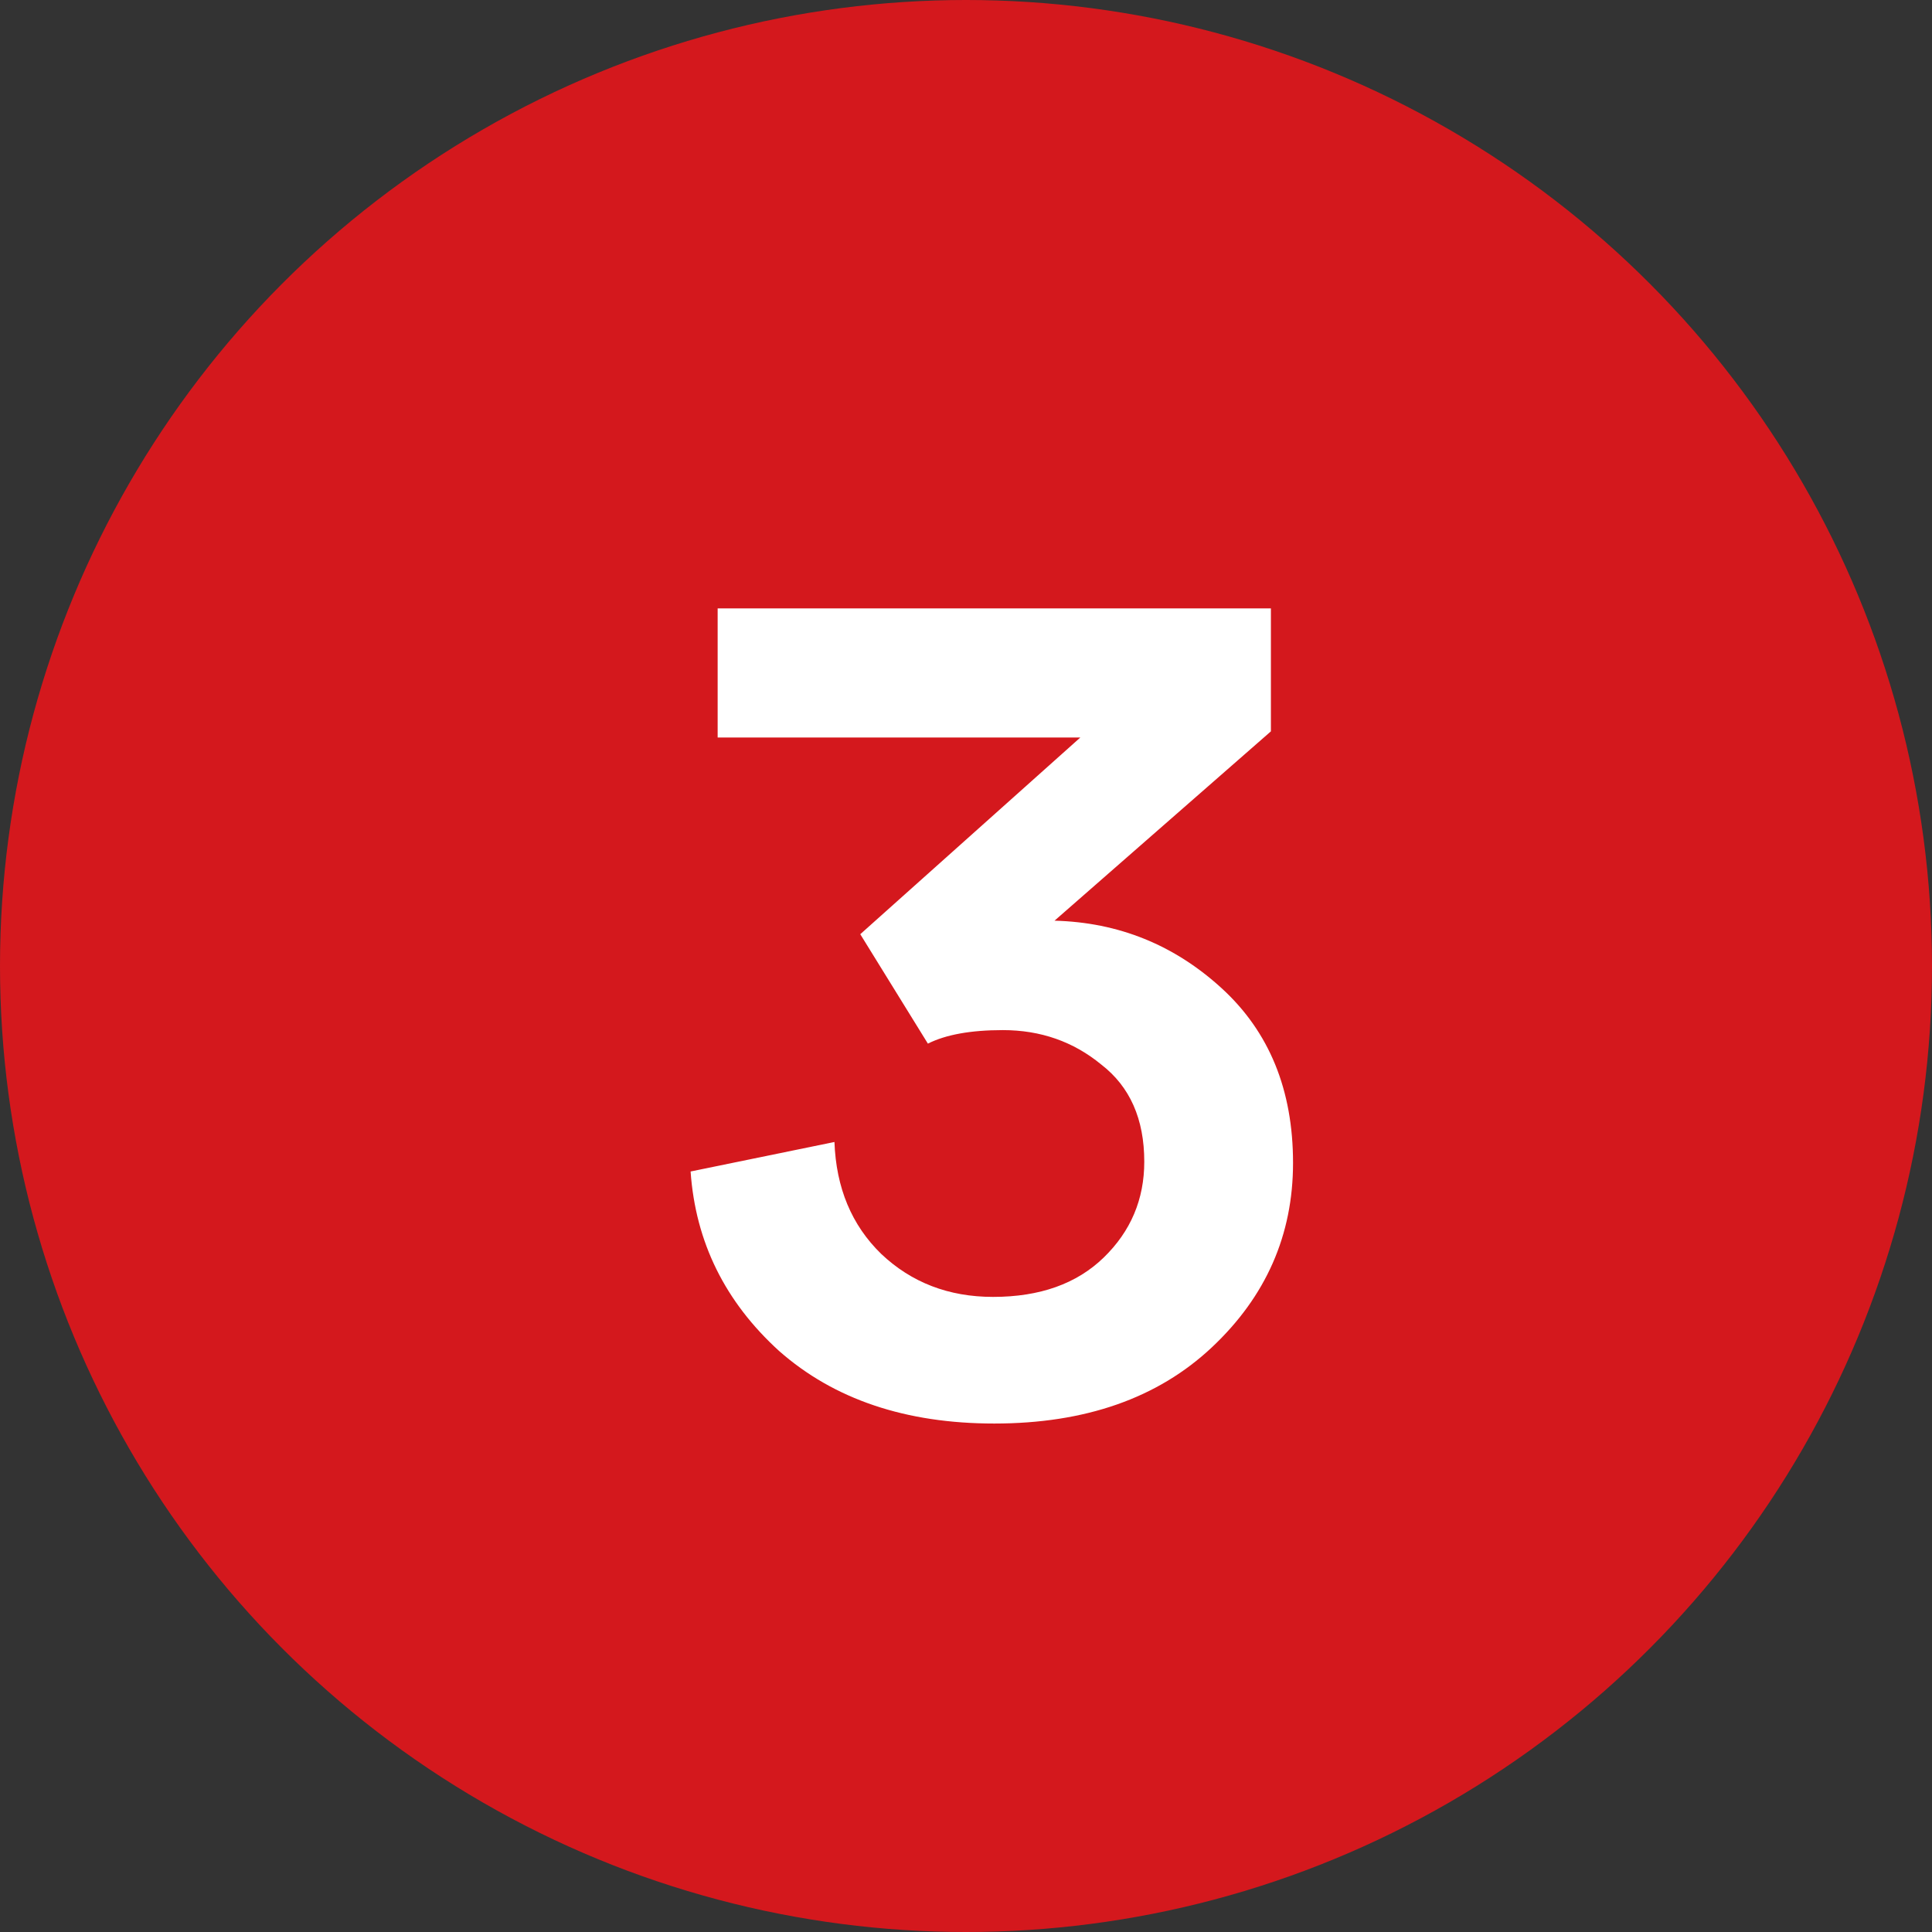 <svg width="22" height="22" viewBox="0 0 22 22" fill="none" xmlns="http://www.w3.org/2000/svg">
<rect x="0" y="0" width="22" height="22" fill="#333333" stroke="none"/>
<circle cx="11" cy="11" r="11" fill="#D4181D"/>
<path d="M10.566 11.884L9.796 10.638L12.302 8.398H8.172V6.928H14.472V8.328L12.008 10.484C12.736 10.503 13.371 10.759 13.912 11.254C14.453 11.749 14.724 12.411 14.724 13.242C14.724 14.063 14.416 14.763 13.8 15.342C13.184 15.921 12.358 16.21 11.322 16.21C10.314 16.21 9.497 15.935 8.872 15.384C8.256 14.824 7.92 14.143 7.864 13.34L9.502 13.004C9.521 13.527 9.698 13.951 10.034 14.278C10.379 14.605 10.804 14.768 11.308 14.768C11.84 14.768 12.26 14.619 12.568 14.32C12.876 14.021 13.03 13.657 13.03 13.228C13.03 12.743 12.867 12.374 12.54 12.122C12.223 11.861 11.849 11.73 11.42 11.73C11.056 11.73 10.771 11.781 10.566 11.884Z" fill="white"/>
</svg>
